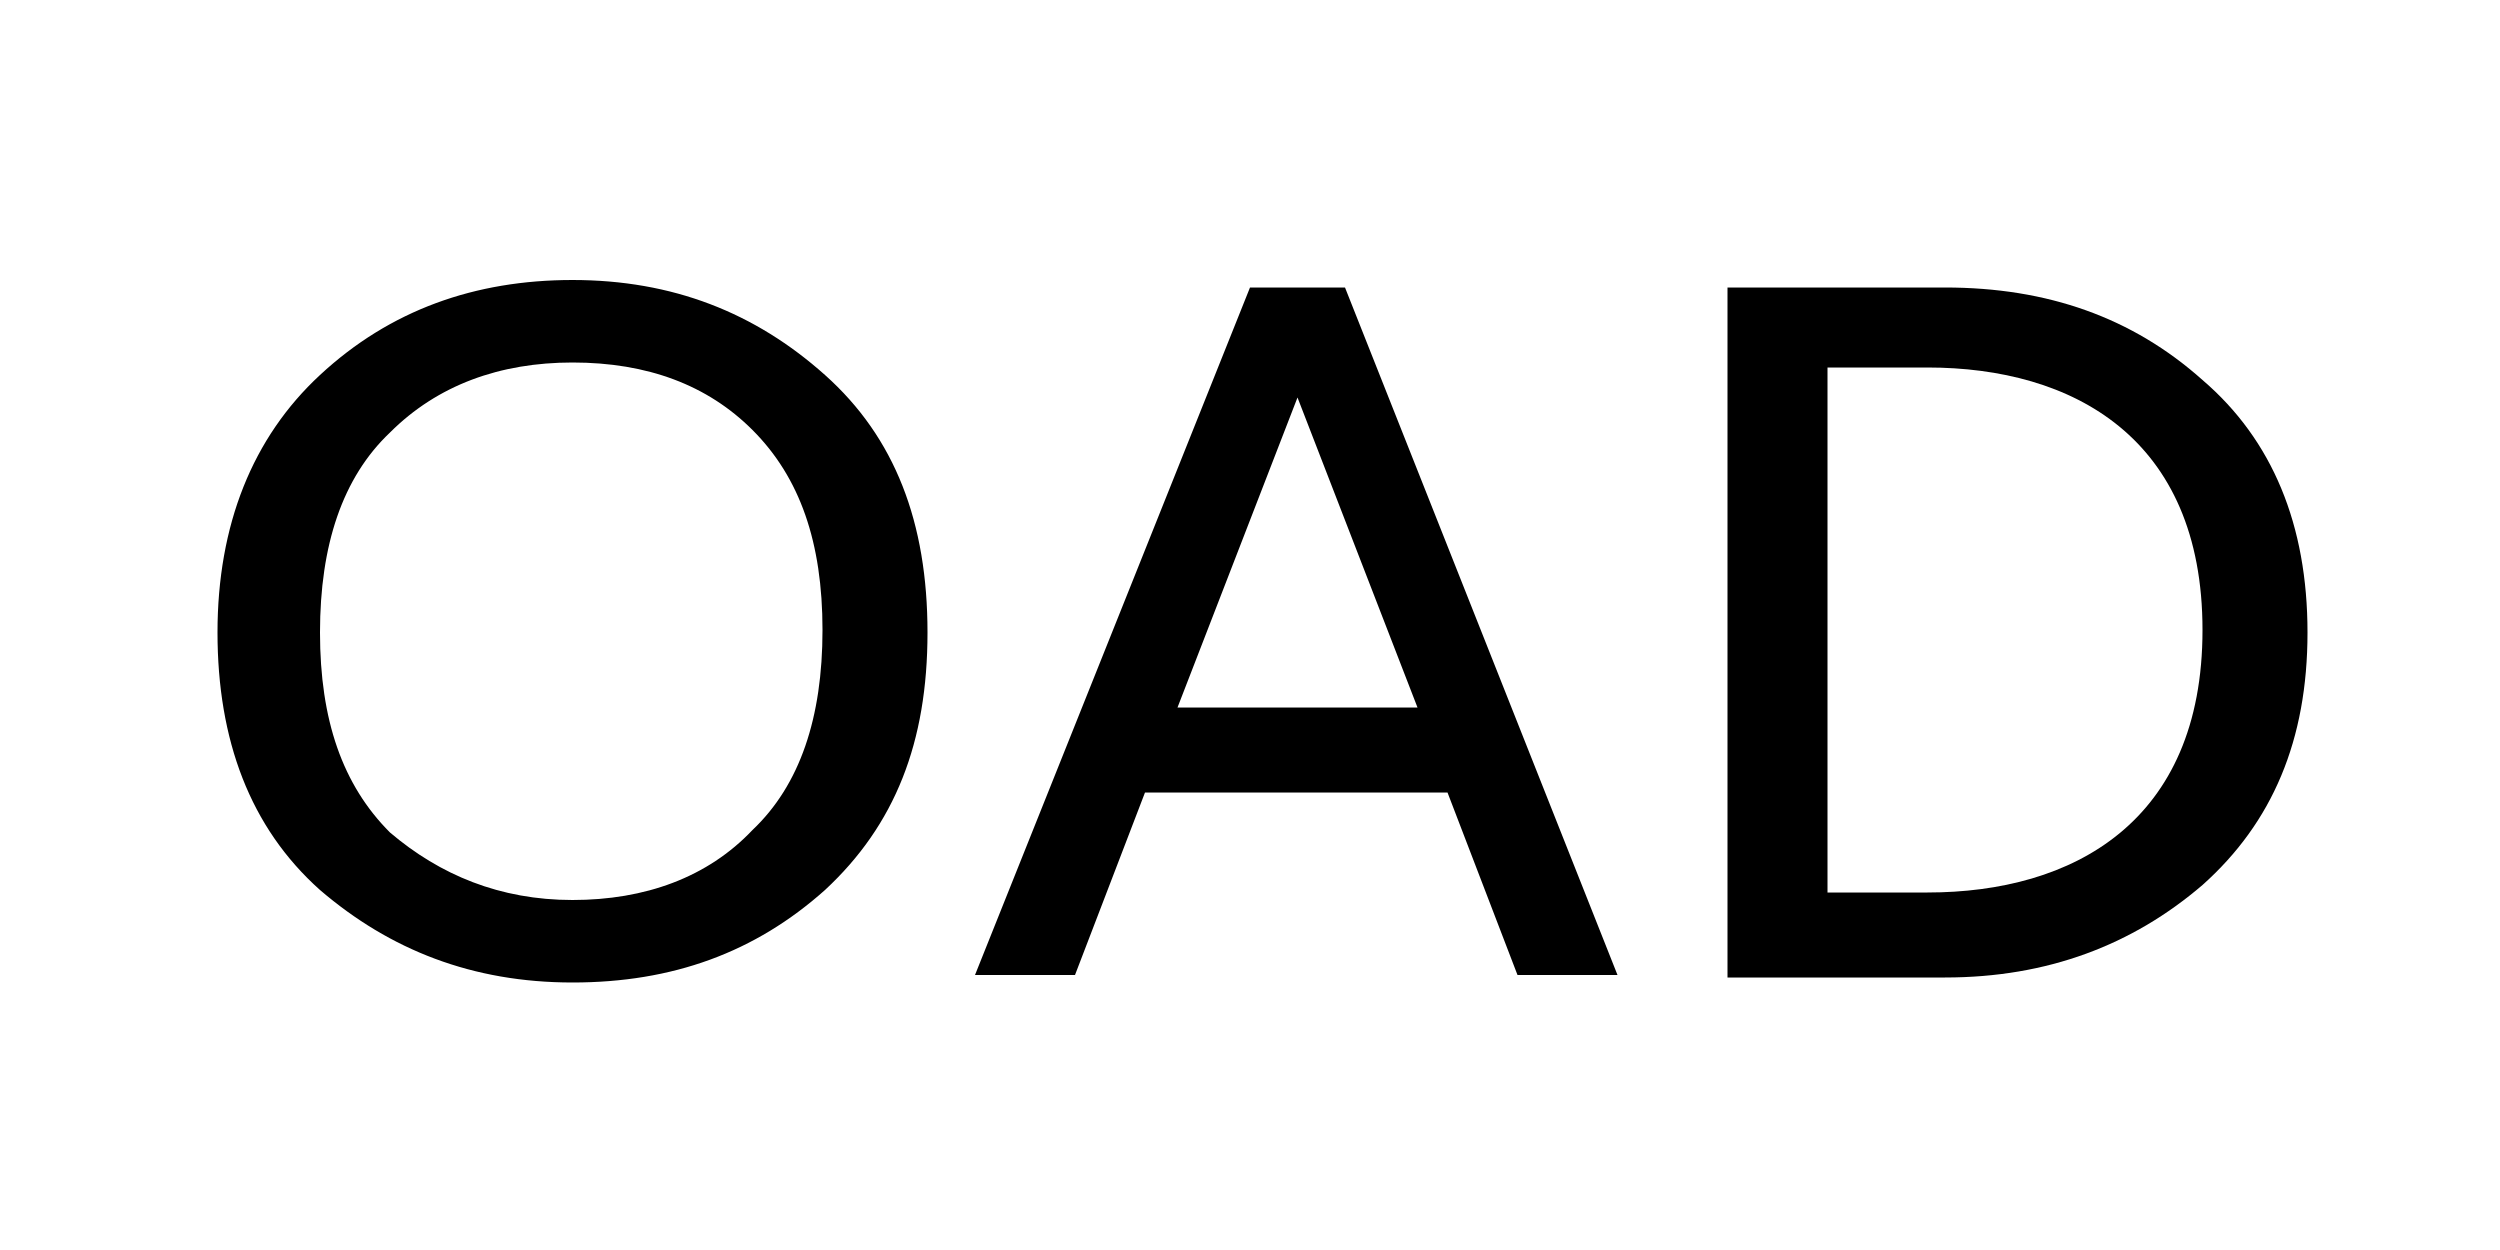 <?xml version="1.0" encoding="utf-8"?>
<!-- Generator: Adobe Illustrator 22.0.1, SVG Export Plug-In . SVG Version: 6.00 Build 0)  -->
<svg version="1.1" id="Layer_1" xmlns="http://www.w3.org/2000/svg" xmlns:xlink="http://www.w3.org/1999/xlink" x="0px" y="0px"
	 viewBox="0 0 100 50" style="enable-background:new 0 0 100 50;" xml:space="preserve">
<style type="text/css">
	.st0{enable-background:new    ;}
</style>
<title>oad_logo</title>
<g class="st0">
	<path d="M22.9,11.2c4,0,7.3,1.3,10.1,3.8c2.8,2.5,4.1,5.9,4.1,10.3S35.8,33,33,35.6c-2.8,2.5-6.1,3.7-10.1,3.7
		c-4,0-7.3-1.3-10.1-3.7c-2.8-2.5-4.1-6-4.1-10.3s1.4-7.8,4.1-10.3C15.6,12.4,19,11.2,22.9,11.2z M22.9,14.5c-2.9,0-5.4,0.9-7.3,2.8
		c-1.9,1.8-2.8,4.5-2.8,8s0.9,6.1,2.8,8C17.6,35,20,36,22.9,36c2.9,0,5.4-0.9,7.2-2.8c1.9-1.8,2.8-4.5,2.8-8s-0.9-6.1-2.8-8
		C28.3,15.4,25.9,14.5,22.9,14.5z"/>
</g>
<g class="st0">
	<path d="M50,11.5h3.8L64.7,39h-4l-2.8-7.3H45.8L43,39h-4L50,11.5z M51.9,15.9l-4.8,12.4h9.6L51.9,15.9z"/>
</g>
<g class="st0">
	<path d="M69.1,11.5h8.7c4.1,0,7.5,1.2,10.3,3.7c2.8,2.4,4.2,5.8,4.2,10.1s-1.4,7.6-4.2,10.1c-2.8,2.4-6.2,3.7-10.3,3.7h-8.7V11.5z
		 M73.1,14.8v20.9h4c5.8,0,11-2.8,11-10.5s-5.2-10.5-11-10.5H73.1z"/>
</g>
</svg>
